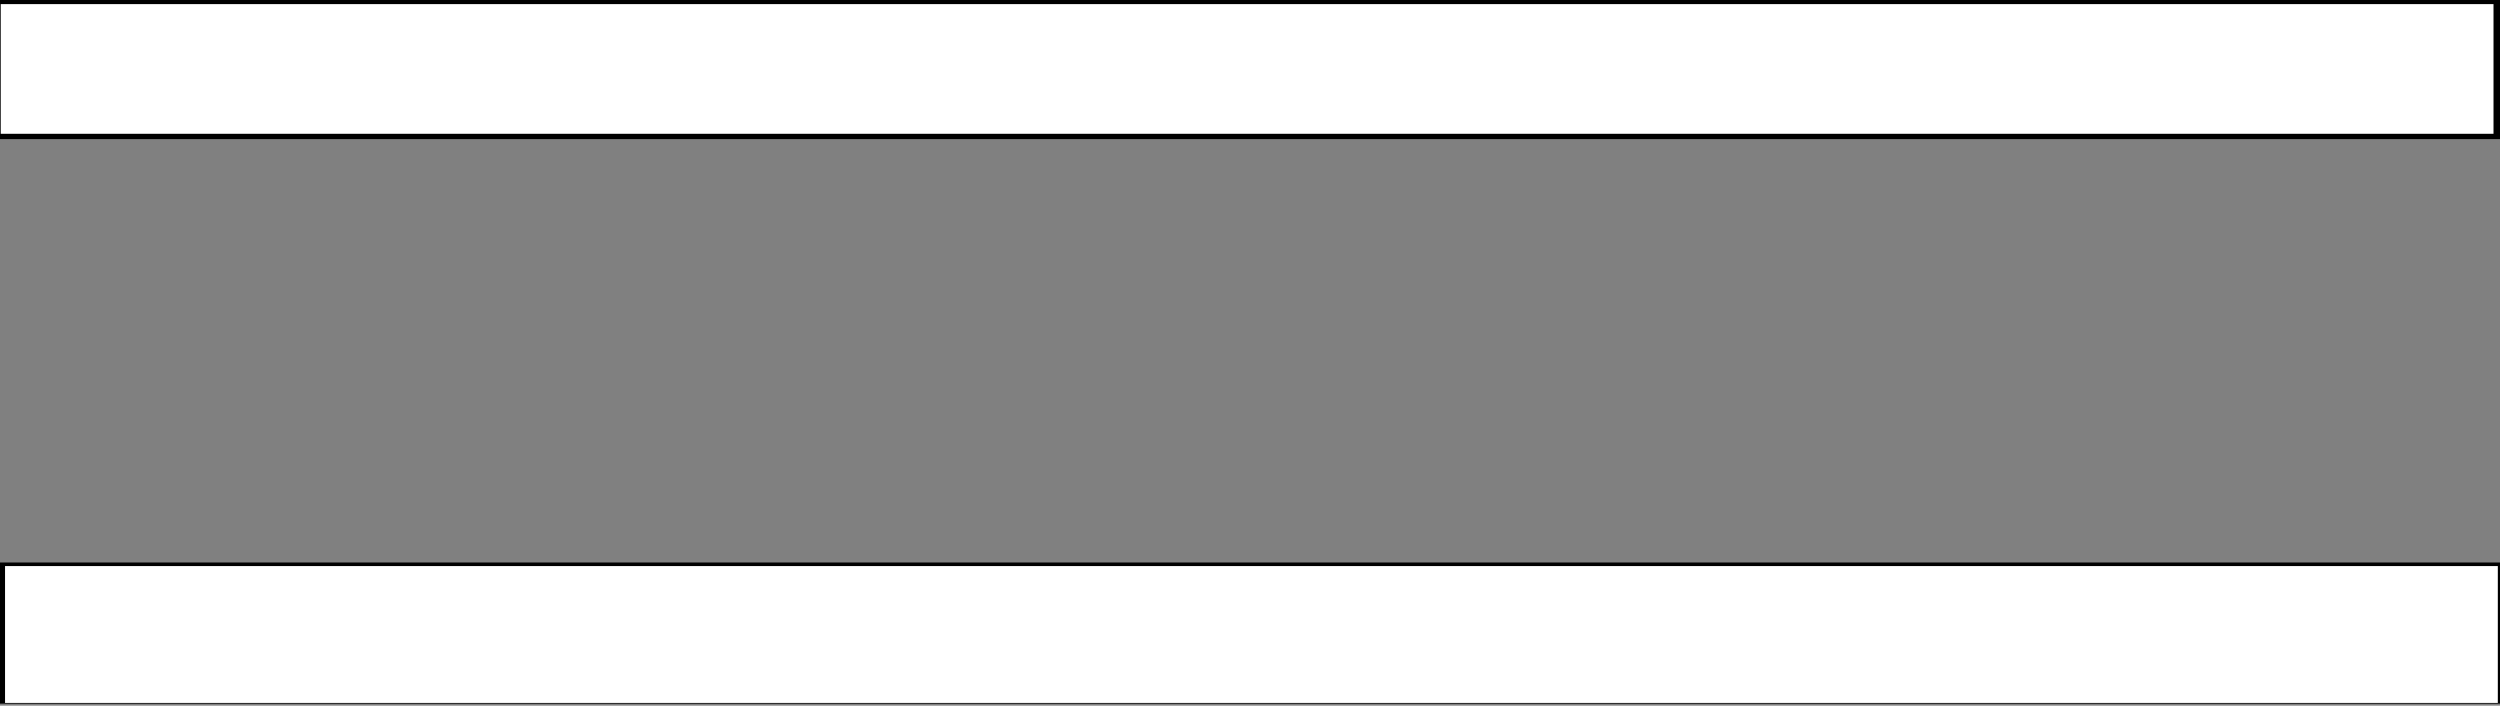 <?xml version="1.0" encoding="UTF-8" standalone="no"?>
<svg
   xmlns:dc="http://purl.org/dc/elements/1.1/"
   xmlns:cc="http://creativecommons.org/ns#"
   xmlns:rdf="http://www.w3.org/1999/02/22-rdf-syntax-ns#"
   xmlns:svg="http://www.w3.org/2000/svg"
   xmlns="http://www.w3.org/2000/svg"
   xml:space="preserve"
   style="enable-background:new 0 0 62 17.5;"
   viewBox="0 0 62 17.5"
   y="0px"
   x="0px"
   id="Layer_1"
   version="1.1"><rect x="0" y="0" width="62" height="17.5" fill="#808080" stroke="none"/><defs
   id="defs12" />
<g
   transform="translate(-21 -26.25)"
   id="Group_444">
	<g
   id="Line_1">
		<rect
   id="rect2"
   height="3.5"
   width="62"
   y="26.2"
   x="21" />
	</g>
	<g
   id="Line_2">
		<rect
   id="rect5"
   height="3.5"
   width="62"
   y="40.2"
   x="21" />
	</g>
</g>
<path
   id="path821"
   d="M 0.125,15.736 V 14.039 H 31.036 61.946 v 1.697 1.697 H 31.036 0.125 Z"
   style="fill:#ffffff;stroke:none;stroke-width:0.179;fill-opacity:1" /><path
   id="path823"
   d="M 0.018,1.71 V 0.102 H 30.929 61.839 V 1.71 3.318 H 30.929 0.018 Z"
   style="fill:#ffffff;stroke:none;stroke-width:0.179;fill-opacity:1" /></svg>